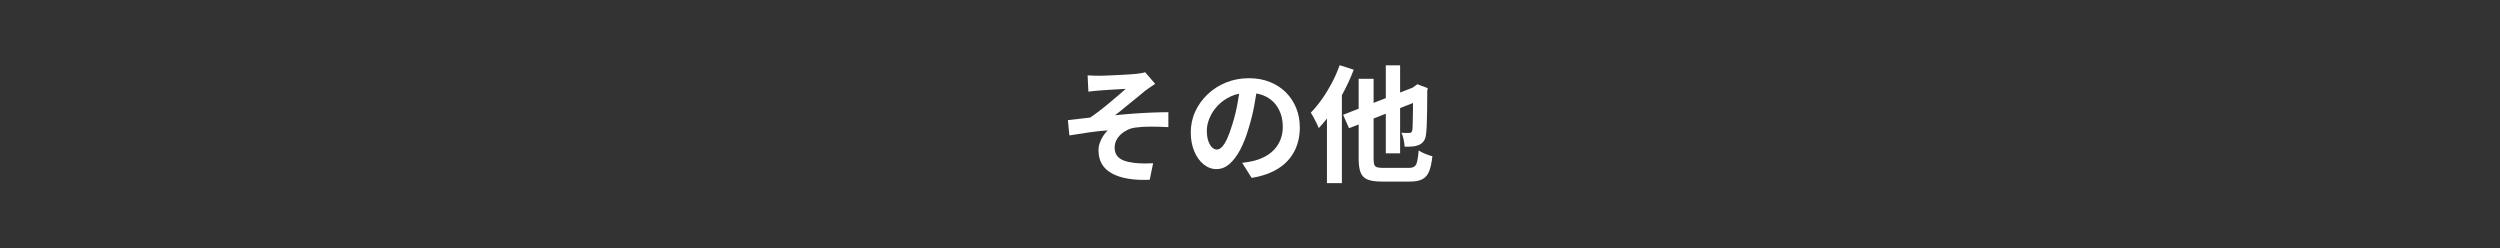 <?xml version="1.0" encoding="UTF-8"?>
<svg id="_レイヤー_1" data-name="レイヤー 1" xmlns="http://www.w3.org/2000/svg" width="395.04" height="39.24" viewBox="0 0 395.04 39.24">
  <rect x="0" y="0" width="395.04" height="39.24" fill="#333333" stroke="none"/>
  <defs>
    <style>
      .cls-1 {
        fill: none;
      }

      .cls-2 {
        fill: #fff;
      }
    </style>
  </defs>
  <g>
    <path class="cls-2" d="M171.83,11.91c.32.01.63.03.94.04.31.01.63.02.96.02.19,0,.46,0,.82-.02.36-.01.77-.03,1.25-.05s.95-.04,1.44-.07c.49-.03.93-.05,1.34-.08.41-.03.74-.05.99-.08.33-.04.61-.08.84-.12.23-.04.41-.09.54-.14l1.58,1.84c-.21.13-.48.31-.79.53s-.58.41-.79.57c-.28.23-.58.47-.9.74-.32.27-.65.54-.99.81-.34.27-.68.55-1.01.82-.33.27-.66.54-.97.8-.31.26-.61.49-.89.69.89-.09,1.83-.18,2.83-.25.99-.07,1.97-.13,2.93-.17s1.85-.06,2.67-.06v2.36c-.95-.05-1.88-.08-2.81-.08s-1.7.05-2.32.14c-.47.05-.9.17-1.3.36-.4.19-.75.42-1.07.71-.31.29-.56.61-.73.96-.17.35-.26.74-.26,1.15,0,.52.13.95.38,1.28s.61.59,1.07.76.98.29,1.57.36c.57.07,1.13.1,1.68.1s1-.01,1.38-.04l-.54,2.62c-2.55.11-4.54-.23-5.96-1-1.42-.77-2.13-1.99-2.13-3.65,0-.41.07-.82.21-1.21.14-.39.32-.75.54-1.09.22-.33.46-.62.71-.86-.92.07-1.91.17-2.96.32-1.06.15-2.09.31-3.1.48l-.24-2.42c.53-.05,1.12-.12,1.76-.2.64-.08,1.22-.15,1.76-.2.44-.29.92-.64,1.44-1.04.52-.4,1.04-.81,1.56-1.25.52-.43,1.01-.85,1.47-1.24.46-.39.84-.73,1.15-1.01-.16.01-.38.03-.65.04-.27.01-.57.03-.9.05s-.66.04-.99.06c-.33.02-.64.04-.91.06-.27.02-.49.04-.65.05-.25.01-.54.04-.85.07s-.63.07-.95.11l-.12-2.56Z"/>
    <path class="cls-2" d="M198.7,13.51c-.13,1.01-.31,2.09-.52,3.23s-.5,2.3-.86,3.47c-.39,1.34-.84,2.5-1.36,3.47-.52.97-1.09,1.72-1.71,2.25s-1.29.79-2.03.79-1.41-.25-2.03-.75c-.62-.5-1.11-1.19-1.48-2.07-.37-.88-.55-1.88-.55-2.99s.23-2.25.7-3.27,1.11-1.93,1.95-2.73,1.8-1.41,2.92-1.87c1.11-.45,2.31-.68,3.6-.68s2.35.2,3.34.6c.99.4,1.84.95,2.54,1.66s1.24,1.53,1.62,2.48.56,1.96.56,3.05c0,1.4-.29,2.65-.86,3.75-.57,1.1-1.42,2.02-2.55,2.73s-2.53,1.21-4.2,1.48l-1.5-2.38c.39-.04.72-.09,1.02-.14s.57-.11.84-.18c.64-.16,1.23-.39,1.79-.69.55-.3,1.04-.67,1.45-1.12.41-.45.73-.97.97-1.57.23-.6.35-1.26.35-1.98,0-.79-.12-1.5-.36-2.16-.24-.65-.59-1.22-1.06-1.71-.47-.49-1.03-.86-1.7-1.12-.67-.26-1.43-.39-2.3-.39-1.07,0-2,.19-2.82.57-.81.38-1.5.87-2.06,1.47-.56.6-.98,1.24-1.27,1.94-.29.69-.43,1.35-.43,1.98,0,.67.08,1.22.24,1.67.16.45.36.78.59,1,.23.22.48.33.75.33s.56-.14.83-.43c.27-.29.54-.72.81-1.31.27-.59.53-1.32.8-2.22.31-.96.57-1.98.78-3.07.21-1.09.37-2.16.46-3.19l2.71.08Z"/>
    <path class="cls-2" d="M211.69,10.3l2.22.72c-.43,1.12-.93,2.24-1.52,3.37-.59,1.13-1.22,2.2-1.9,3.2-.68,1.01-1.38,1.89-2.1,2.65-.07-.19-.18-.43-.33-.74-.15-.31-.31-.62-.48-.93-.17-.31-.32-.57-.45-.77.6-.61,1.18-1.32,1.75-2.12.57-.8,1.09-1.66,1.58-2.58.49-.92.89-1.86,1.23-2.81ZM209.68,15.83l2.34-2.36.02.02v15.45h-2.36v-13.12ZM212.23,18.14l11.86-4.63.92,2.08-11.84,4.67-.94-2.12ZM214.69,12.45h2.36v12.68c0,.4.04.7.11.9.07.2.22.33.44.4.22.07.54.1.97.1h4.03c.4,0,.7-.07.9-.22.2-.15.35-.42.44-.81.09-.39.17-.97.24-1.73.27.19.61.37,1.03.54.42.17.79.3,1.13.38-.11,1-.28,1.79-.51,2.37-.23.58-.59,1-1.06,1.25-.47.25-1.13.38-1.97.38h-4.43c-.96,0-1.7-.1-2.24-.31-.53-.21-.91-.57-1.12-1.09s-.32-1.24-.32-2.16v-12.68ZM218.98,10.32h2.26v13.91h-2.26v-13.91ZM223.29,13.91h-.16l.42-.3.42-.3,1.64.62-.08.38c0,1.16,0,2.19-.02,3.1-.01.91-.03,1.68-.06,2.3-.03.62-.06,1.08-.1,1.37-.04.51-.16.9-.35,1.18-.19.28-.45.49-.77.64-.31.13-.67.22-1.1.25s-.82.04-1.18.03c-.01-.33-.07-.72-.16-1.16-.09-.44-.21-.79-.36-1.04.23.01.46.02.7.03.24,0,.42,0,.54,0,.13,0,.24-.03.32-.09.08-.06.14-.18.18-.37.03-.16.05-.49.06-1s.03-1.22.04-2.16c.01-.93.02-2.1.02-3.49Z"/>
  </g>
  <rect class="cls-1" width="395.04" height="39.24"/>
</svg>